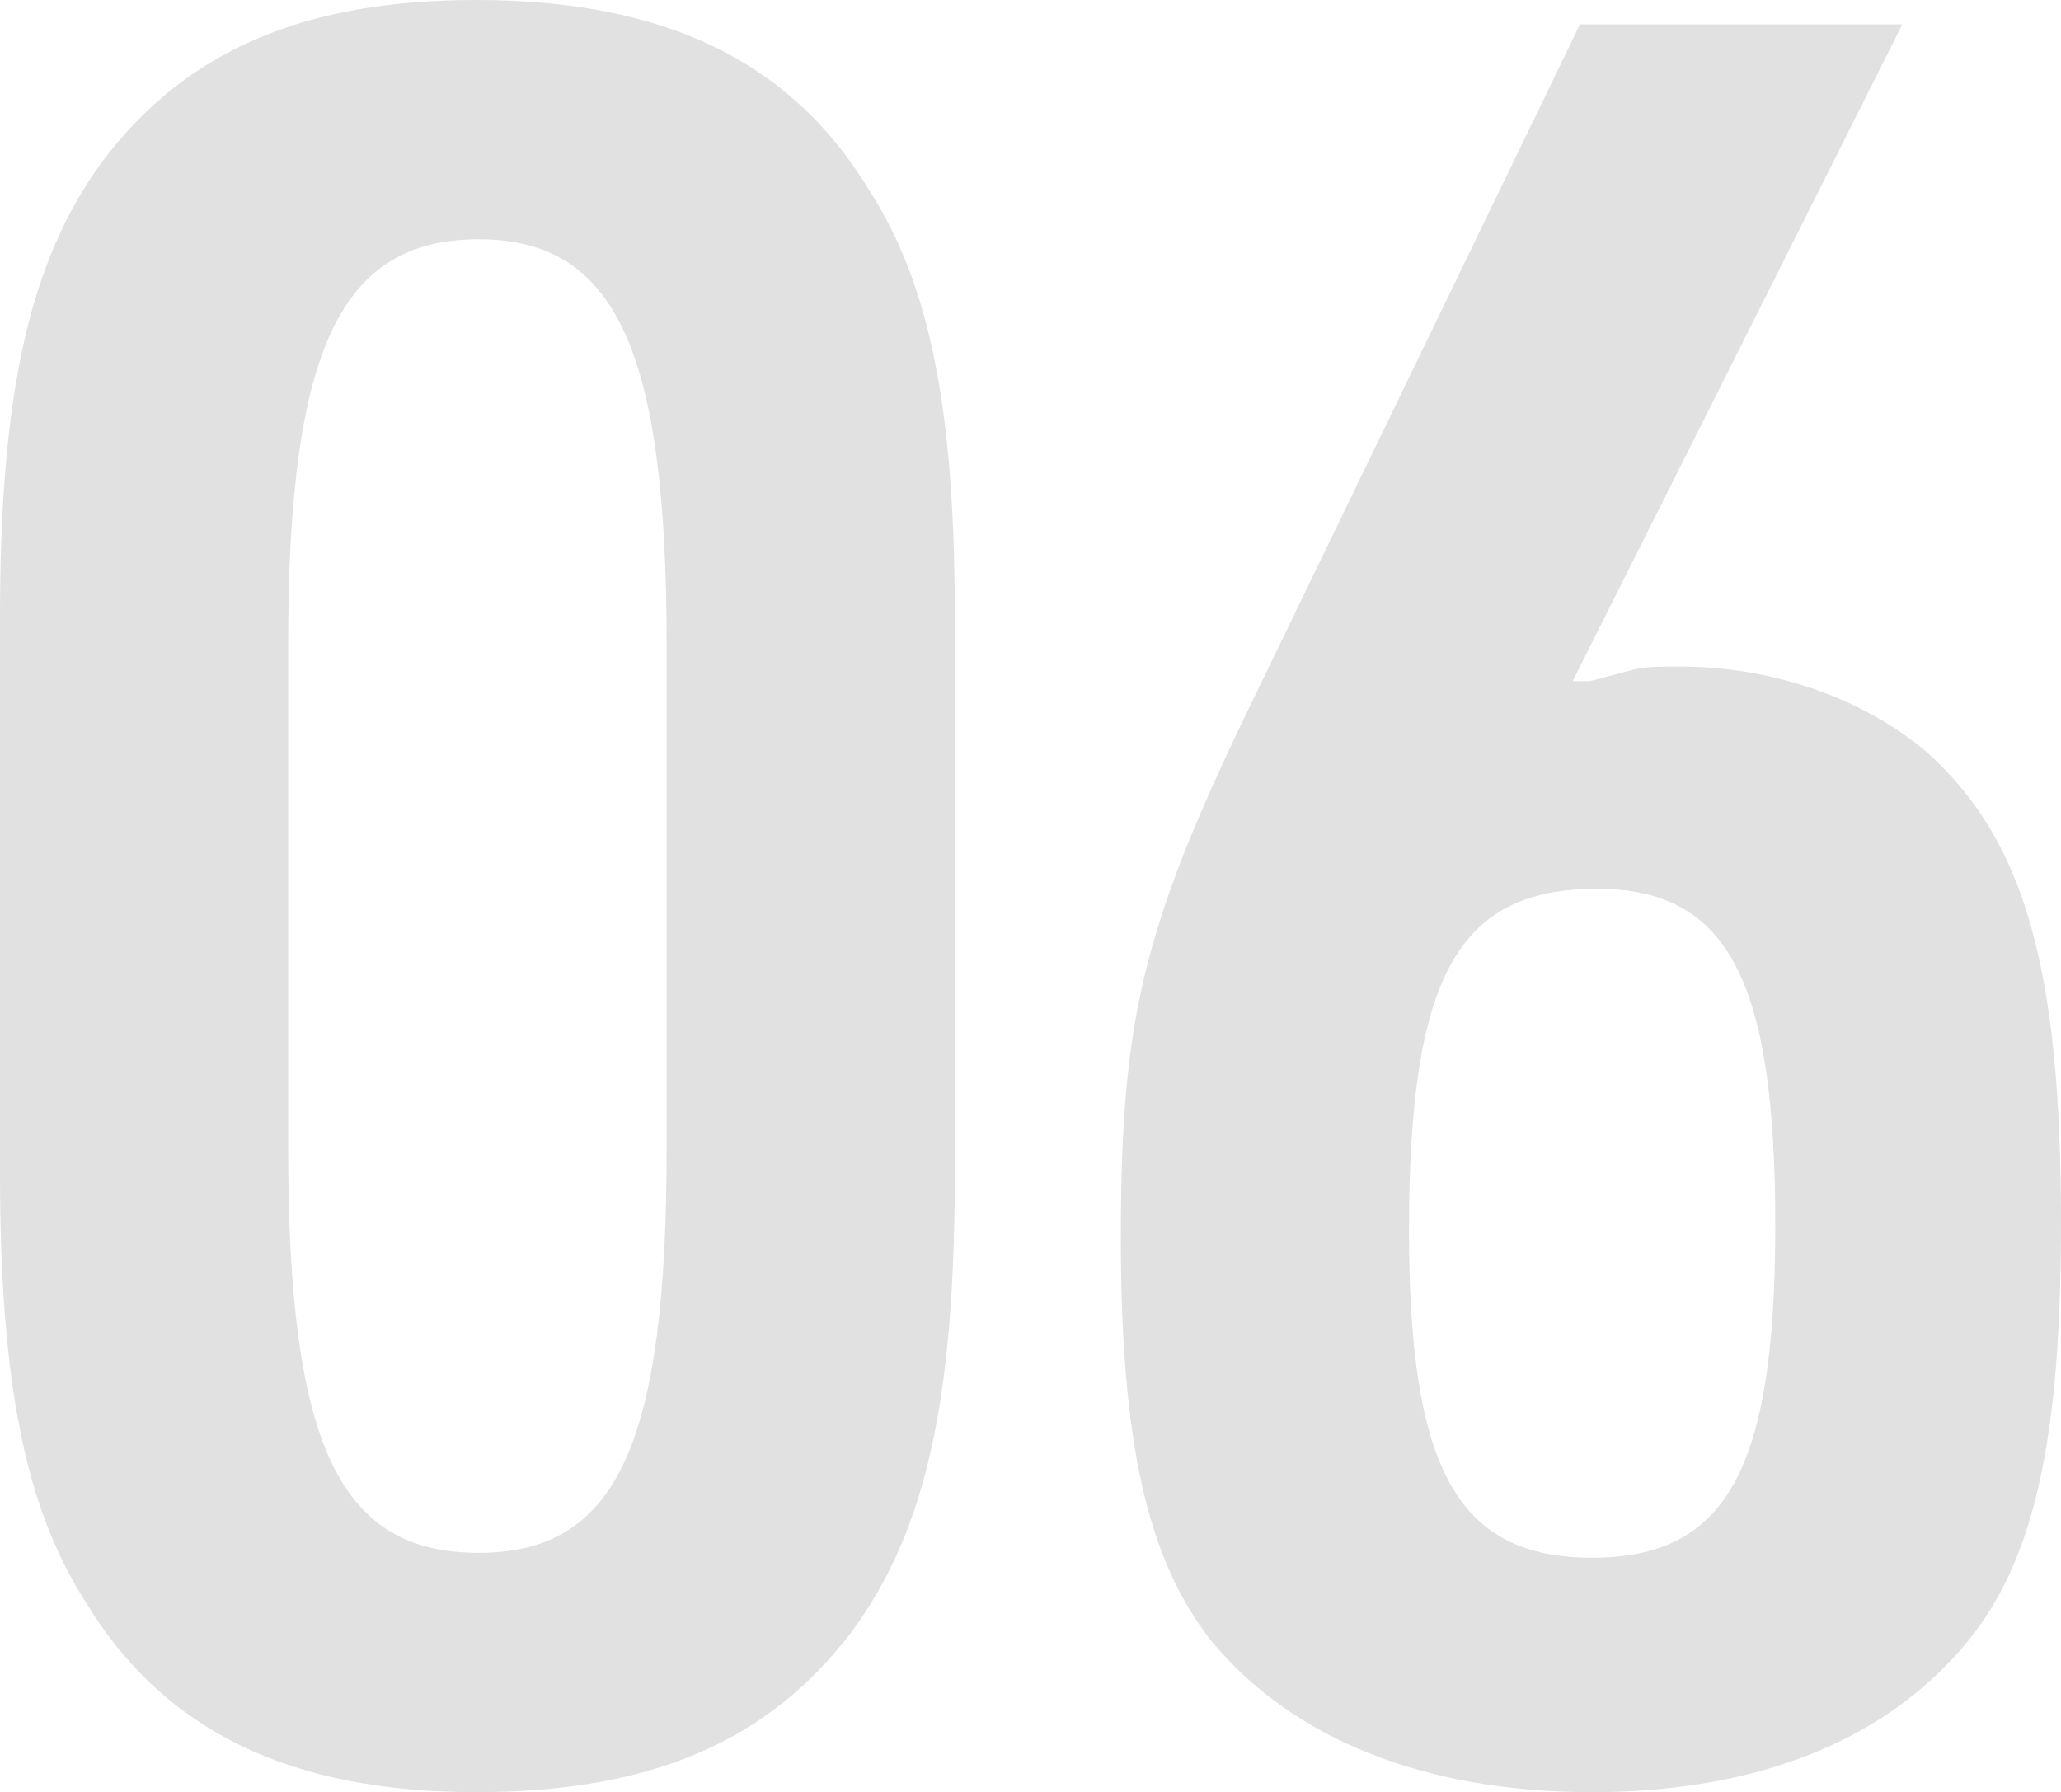 <?xml version="1.0" encoding="UTF-8"?><svg id="_レイヤー_2" xmlns="http://www.w3.org/2000/svg" viewBox="0 0 295.4 256.9"><defs><style>.cls-1{fill:#999;}.cls-2{opacity:.3;}</style></defs><g id="design"><g class="cls-2"><g><path class="cls-1" d="M0,88.55C0,56.35,4.2,37.45,14.7,23.1,26.6,7.35,43.4,0,68.25,0c26.95,0,45.15,8.75,56.35,27.3,8.75,13.65,12.25,31.5,12.25,61.25v79.45c0,32.9-4.2,51.45-14.7,65.8-11.9,15.75-28.7,23.1-53.9,23.1-26.6,0-44.8-8.75-56-27.3C3.5,215.95,0,197.75,0,168V88.55Zm95.55,3.85c0-42.35-7.35-58.1-26.95-58.1s-27.3,15.4-27.3,58.1v72.1c0,42.7,7.35,58.1,27.3,58.1s26.95-15.75,26.95-58.1V92.4Z"/><path class="cls-1" d="M227.85,97.65l6.65-1.75c1.75-.35,3.5-.35,6.3-.35,13.3,0,26.25,4.55,35.35,12.25,14,12.6,19.25,30.8,19.25,67.55,0,33.95-4.55,51.45-16.45,63.35-11.55,11.9-29.05,18.2-50.75,18.2-24.15,0-43.05-7.7-54.6-21.7-9.1-11.55-12.95-28.35-12.95-57.75,0-31.15,3.15-44.45,18.2-75.6L226.45,3.5h46.2l-47.25,94.15h2.45Zm-25.9,78.75c0,34.3,7,46.9,26.25,46.9s26.25-12.6,26.25-47.6-6.65-48.3-25.55-48.3c-19.95,0-26.95,12.6-26.95,49Z"/></g></g></g></svg>